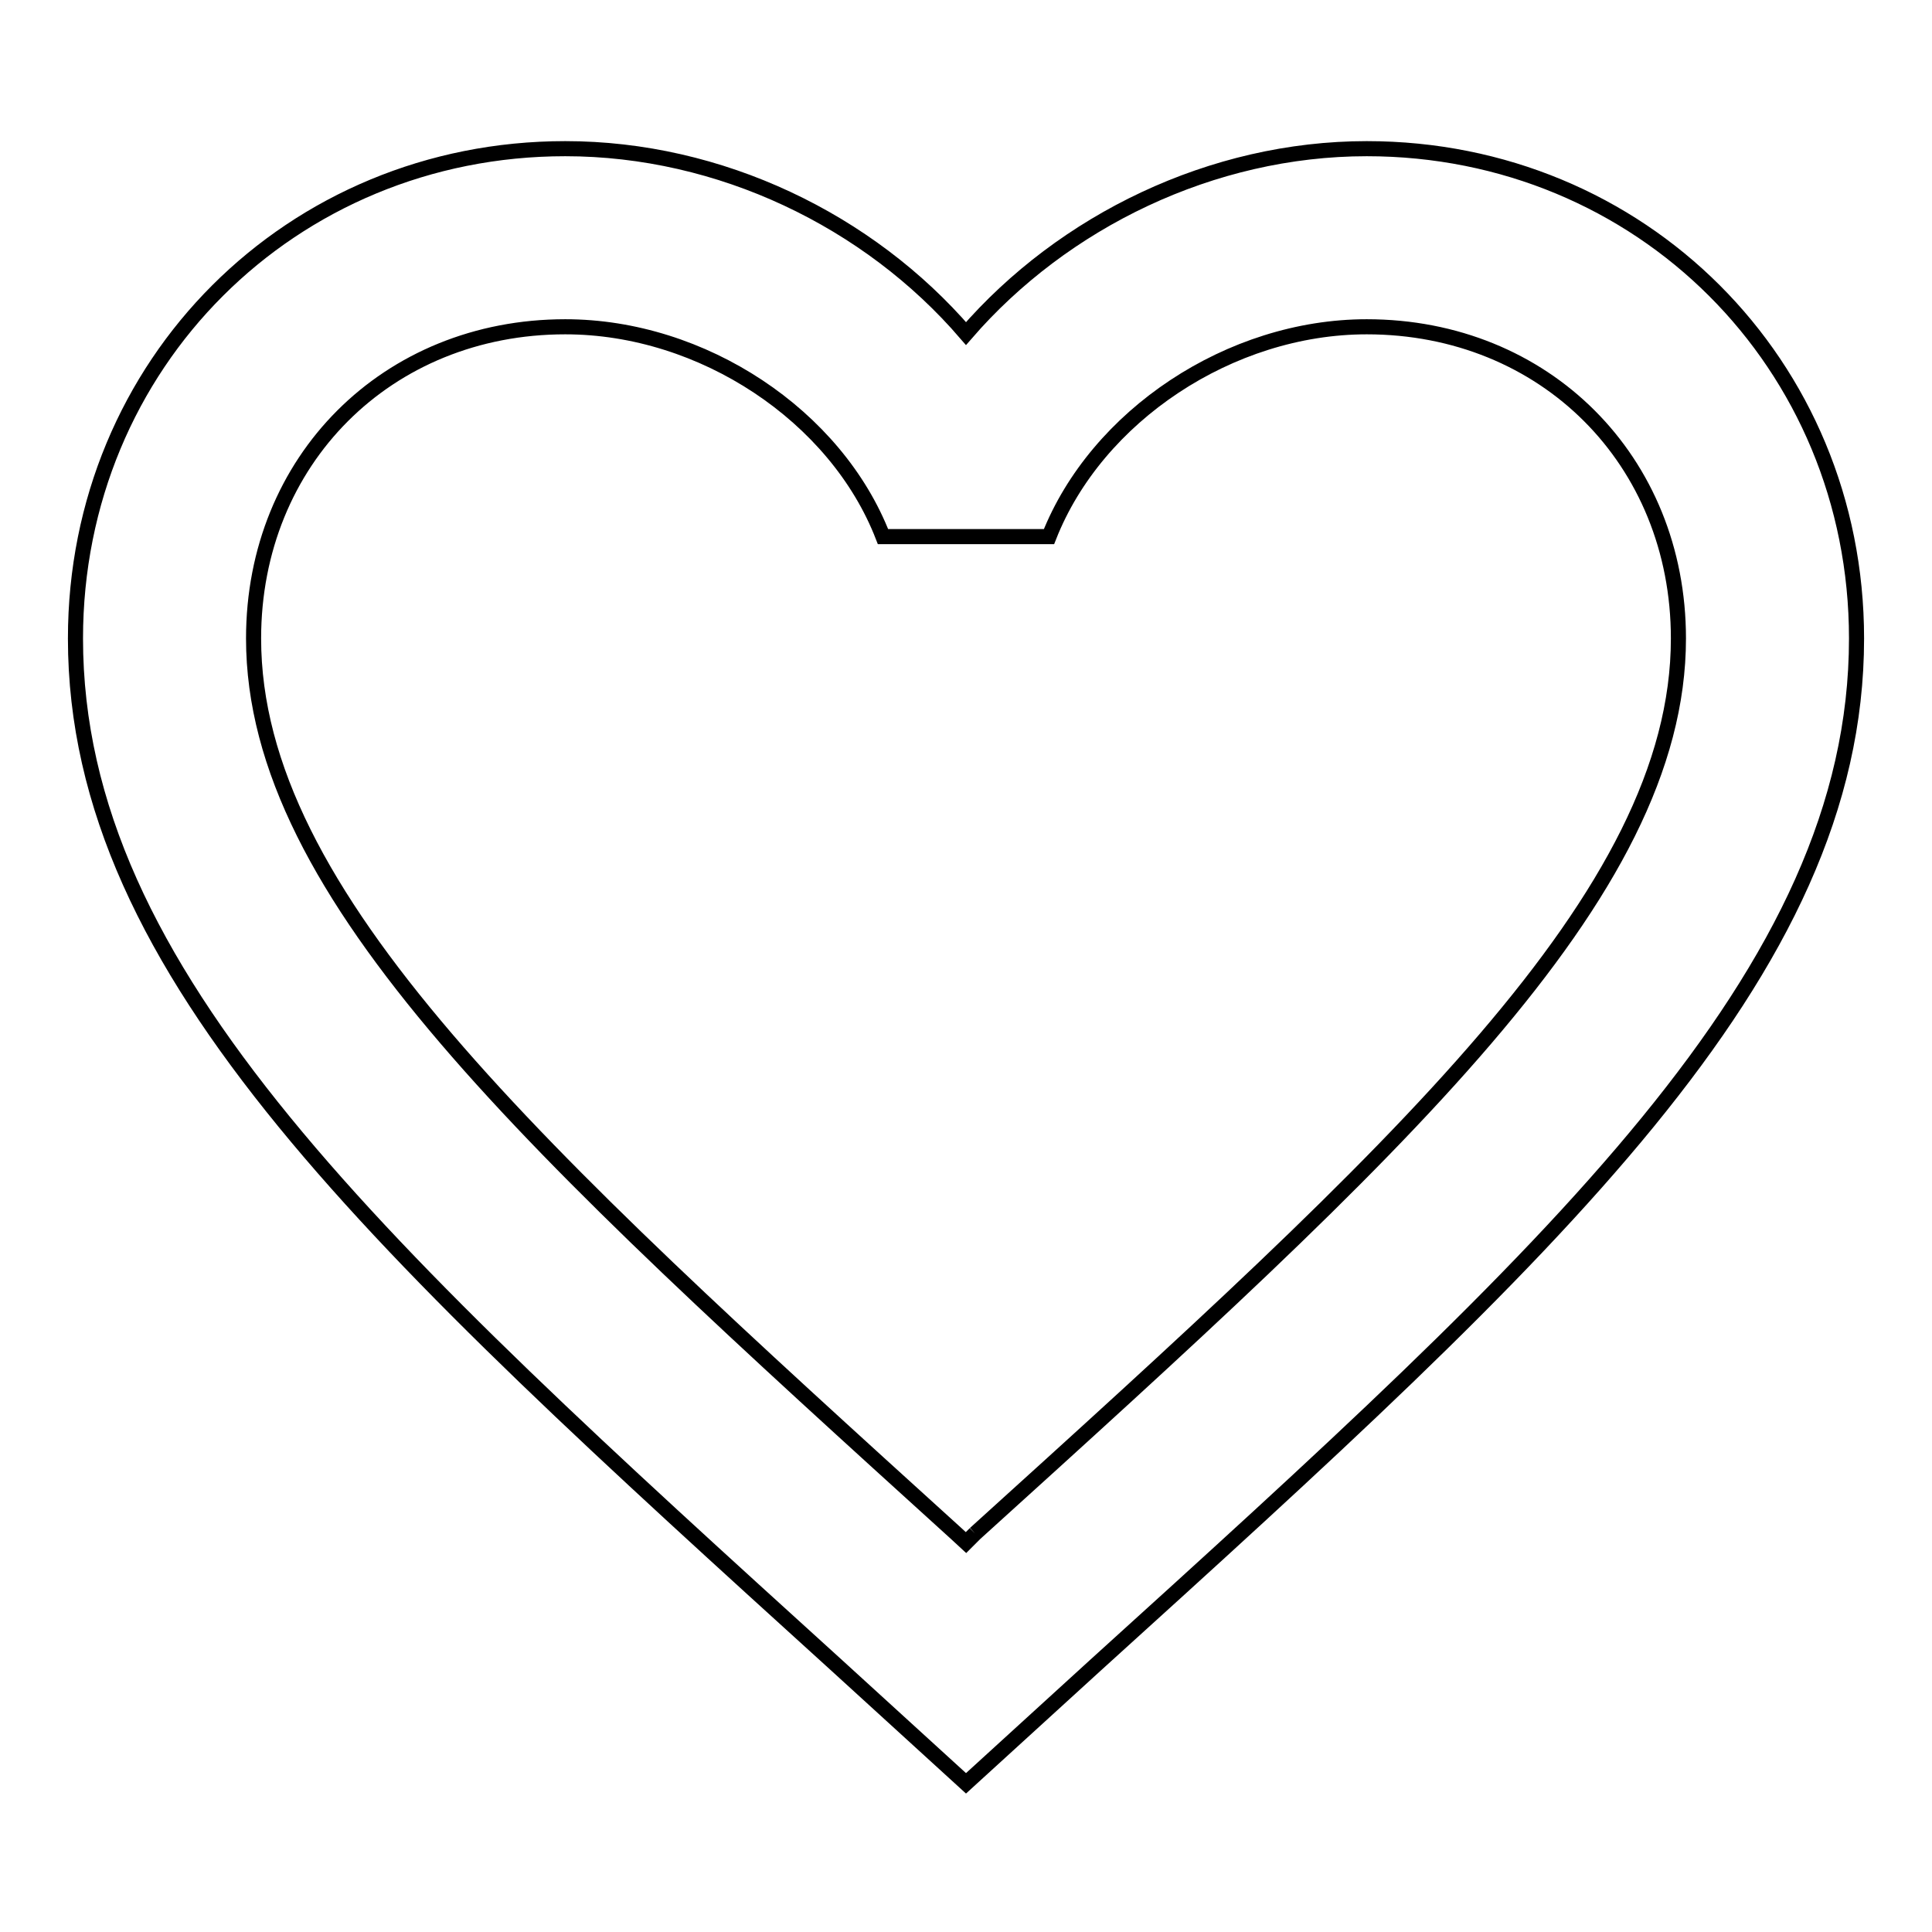 <?xml version="1.0" encoding="utf-8"?>
<!-- Svg Vector Icons : http://www.onlinewebfonts.com/icon -->
<!DOCTYPE svg PUBLIC "-//W3C//DTD SVG 1.1//EN" "http://www.w3.org/Graphics/SVG/1.1/DTD/svg11.dtd">
<svg version="1.1" xmlns="http://www.w3.org/2000/svg" xmlns:xlink="http://www.w3.org/1999/xlink" x="0px" y="0px" viewBox="0 0 256 256" enable-background="new 0 0 256 256" xml:space="preserve">
<g> <path stroke-width="2" fill-opacity="0" stroke="#000000"  d="M129.2,203.2l-1.2,1.2l-1.3-1.2c-56.1-50.9-93.1-84.5-93.1-118.6c0-23.6,17.7-41.3,41.3-41.3 c18.2,0,35.9,11.8,42.1,27.8H139c6.3-16,24-27.8,42.1-27.8c23.6,0,41.3,17.7,41.3,41.3C222.4,118.7,185.3,152.4,129.2,203.2  M181.1,19.7c-20.5,0-40.2,9.6-53.1,24.5c-12.9-15-32.6-24.5-53.1-24.5C38.6,19.7,10,48.2,10,84.6c0,44.5,40.1,80.9,100.9,136.1 l17.1,15.6l17.1-15.6C205.9,165.6,246,129.1,246,84.6C246,48.2,217.4,19.7,181.1,19.7z"/></g>
</svg>